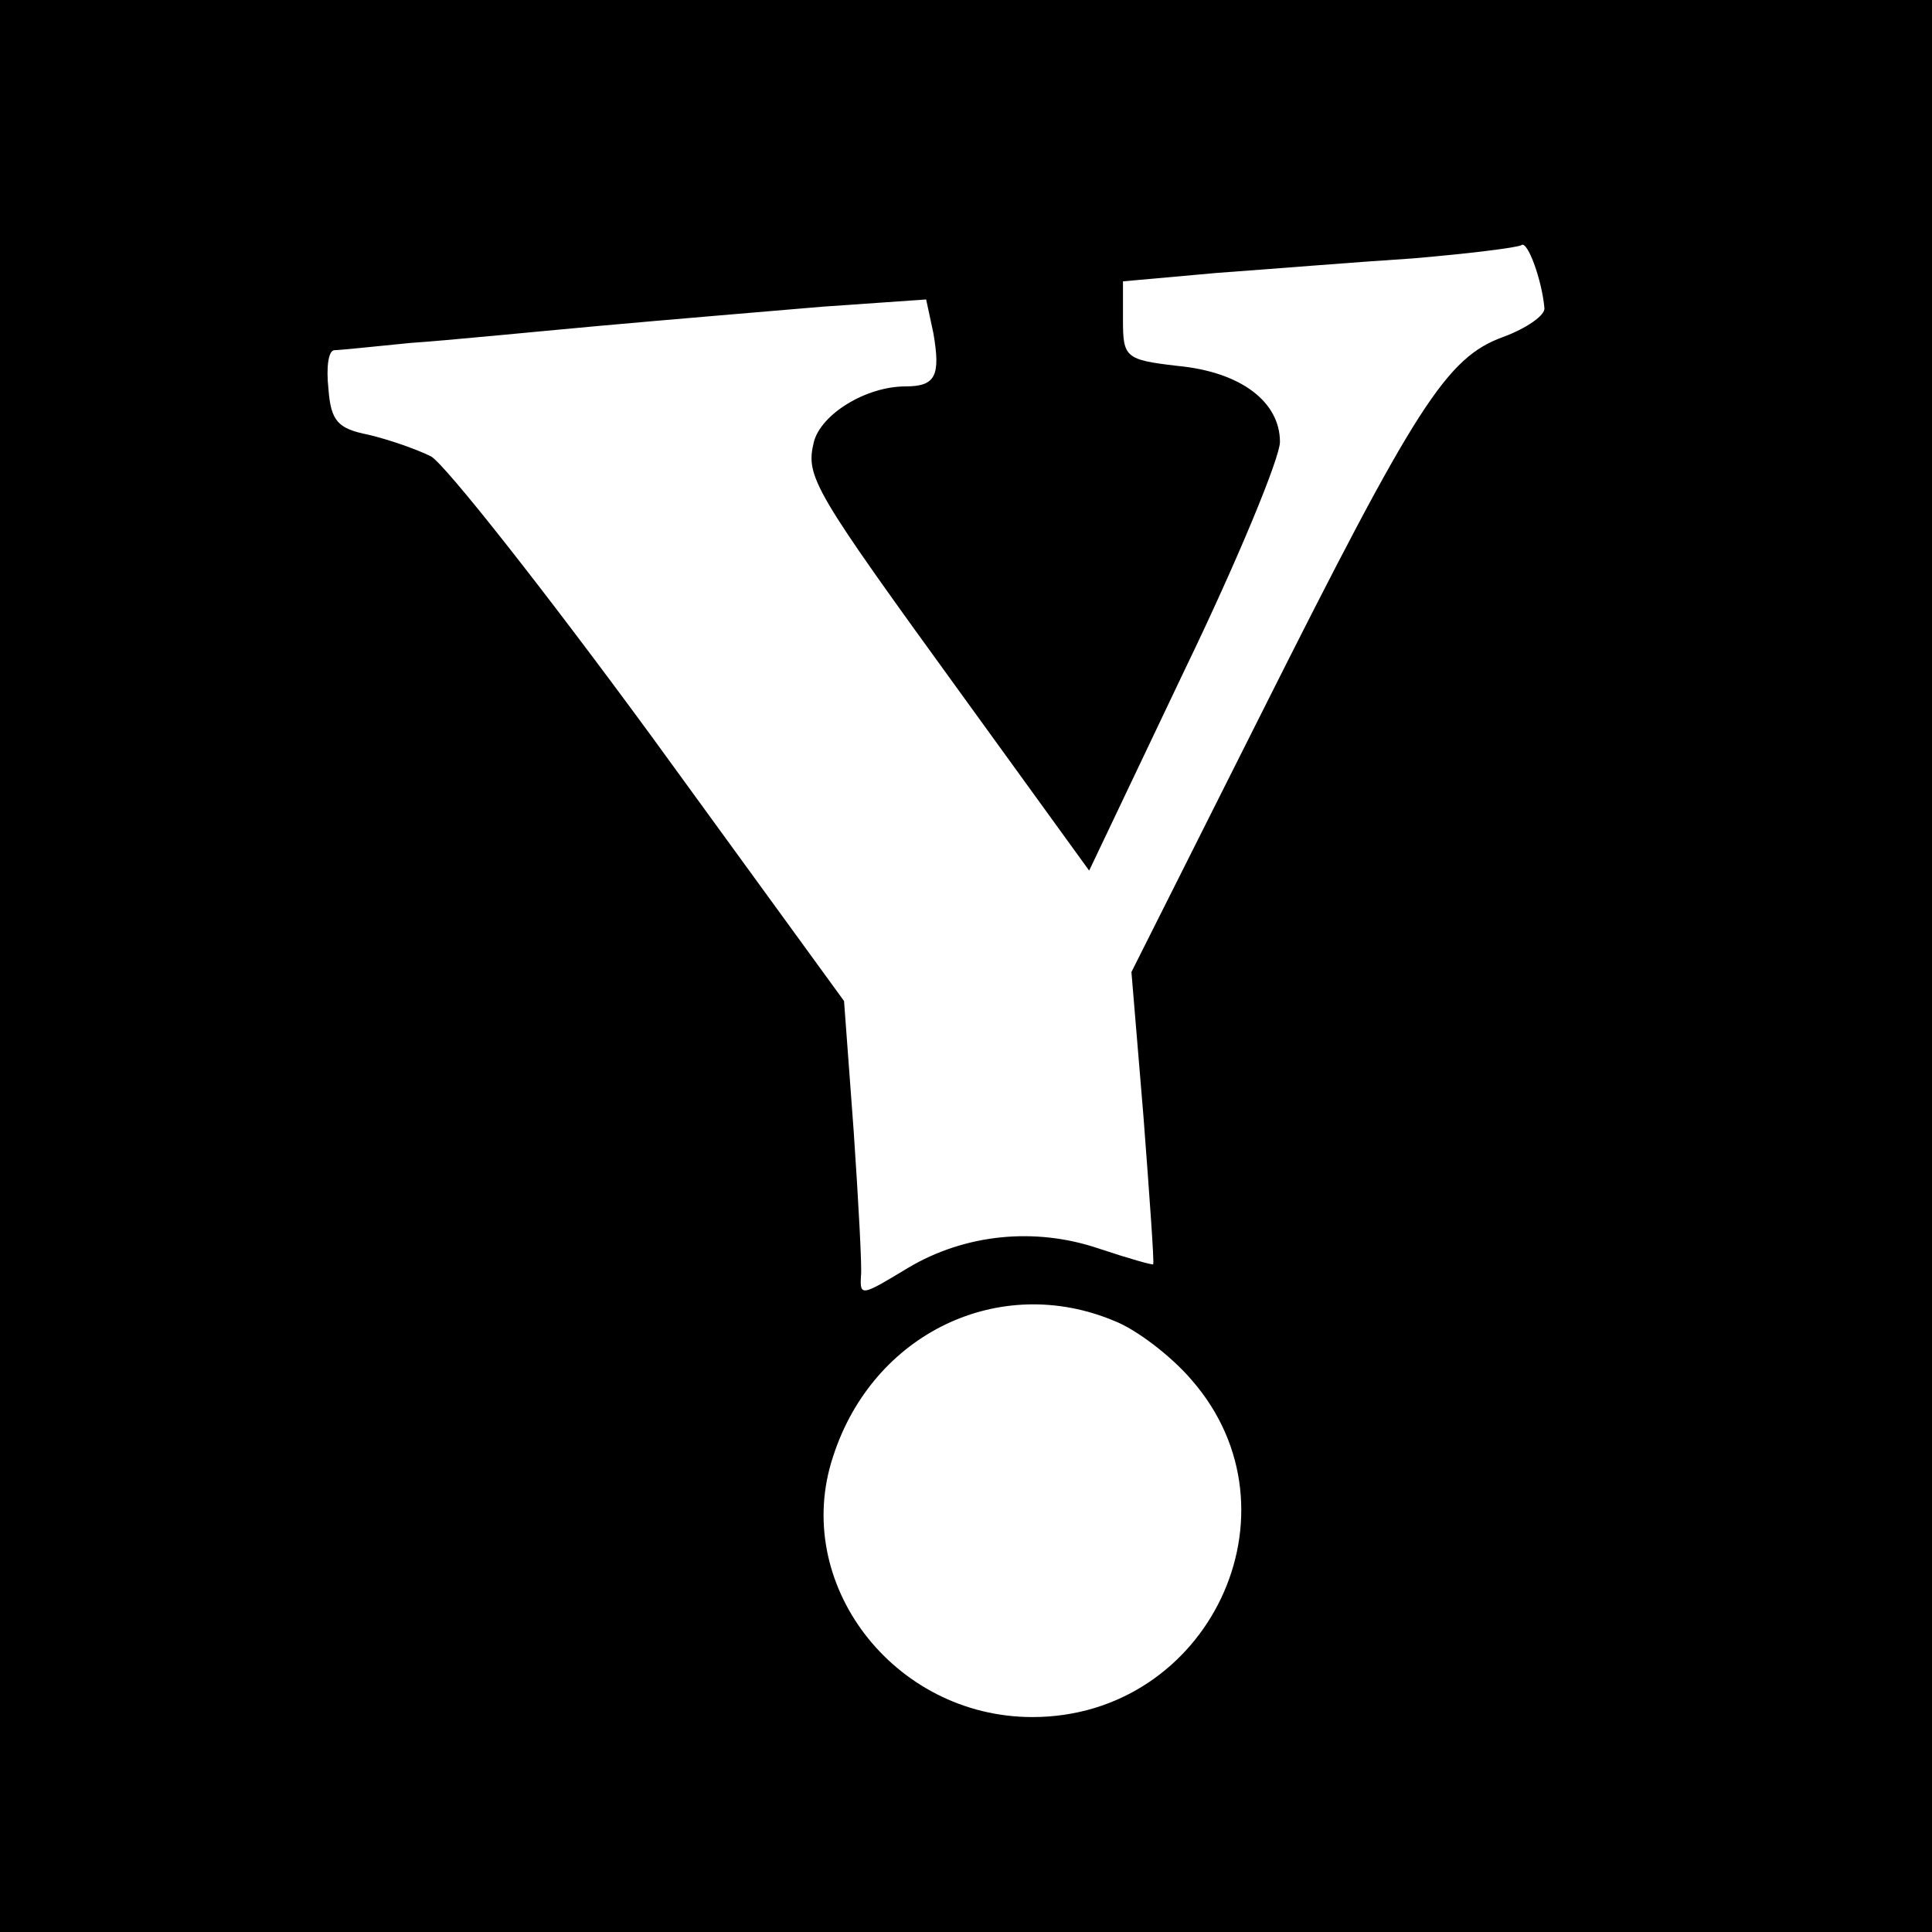 <?xml version="1.0" standalone="no"?>
<!DOCTYPE svg PUBLIC "-//W3C//DTD SVG 20010904//EN"
 "http://www.w3.org/TR/2001/REC-SVG-20010904/DTD/svg10.dtd">
<svg version="1.0" xmlns="http://www.w3.org/2000/svg"
 width="16pt" height="16pt" viewBox="0 0 16 16"
 preserveAspectRatio="xMidYMid meet">
<g transform="translate(0,16) scale(0.01,-0.01)"
fill="#000000" stroke="none">
<path d="M0 800 l0 -800 800 0 800 0 0 800 0 800 -800 0 -800 0 0 -800z m1279
545 c1 -6 -15 -17 -34 -24 -47 -17 -72 -56 -200 -311 l-108 -215 10 -120 c5
-66 9 -121 8 -122 0 -1 -21 5 -45 13 -53 18 -111 12 -158 -16 -38 -23 -40 -24
-39 -7 1 6 -2 61 -6 120 l-8 108 -160 220 c-88 120 -170 224 -182 231 -12 6
-35 14 -52 18 -25 5 -31 11 -33 38 -2 18 0 32 5 32 4 0 33 3 63 6 30 2 100 9
155 14 55 5 139 12 186 16 l86 6 6 -28 c6 -35 2 -44 -23 -44 -33 0 -70 -23
-76 -46 -7 -29 -1 -39 123 -210 l105 -145 79 166 c44 91 79 176 79 189 0 33
-32 58 -85 63 -43 5 -45 7 -45 38 l0 32 78 7 c42 3 115 9 162 12 47 4 87 9 90
11 5 4 17 -29 19 -52z m-356 -839 c18 -7 47 -29 64 -49 95 -109 14 -279 -132
-279 -115 0 -200 111 -165 216 33 102 138 152 233 112z"/>
</g>
</svg>
